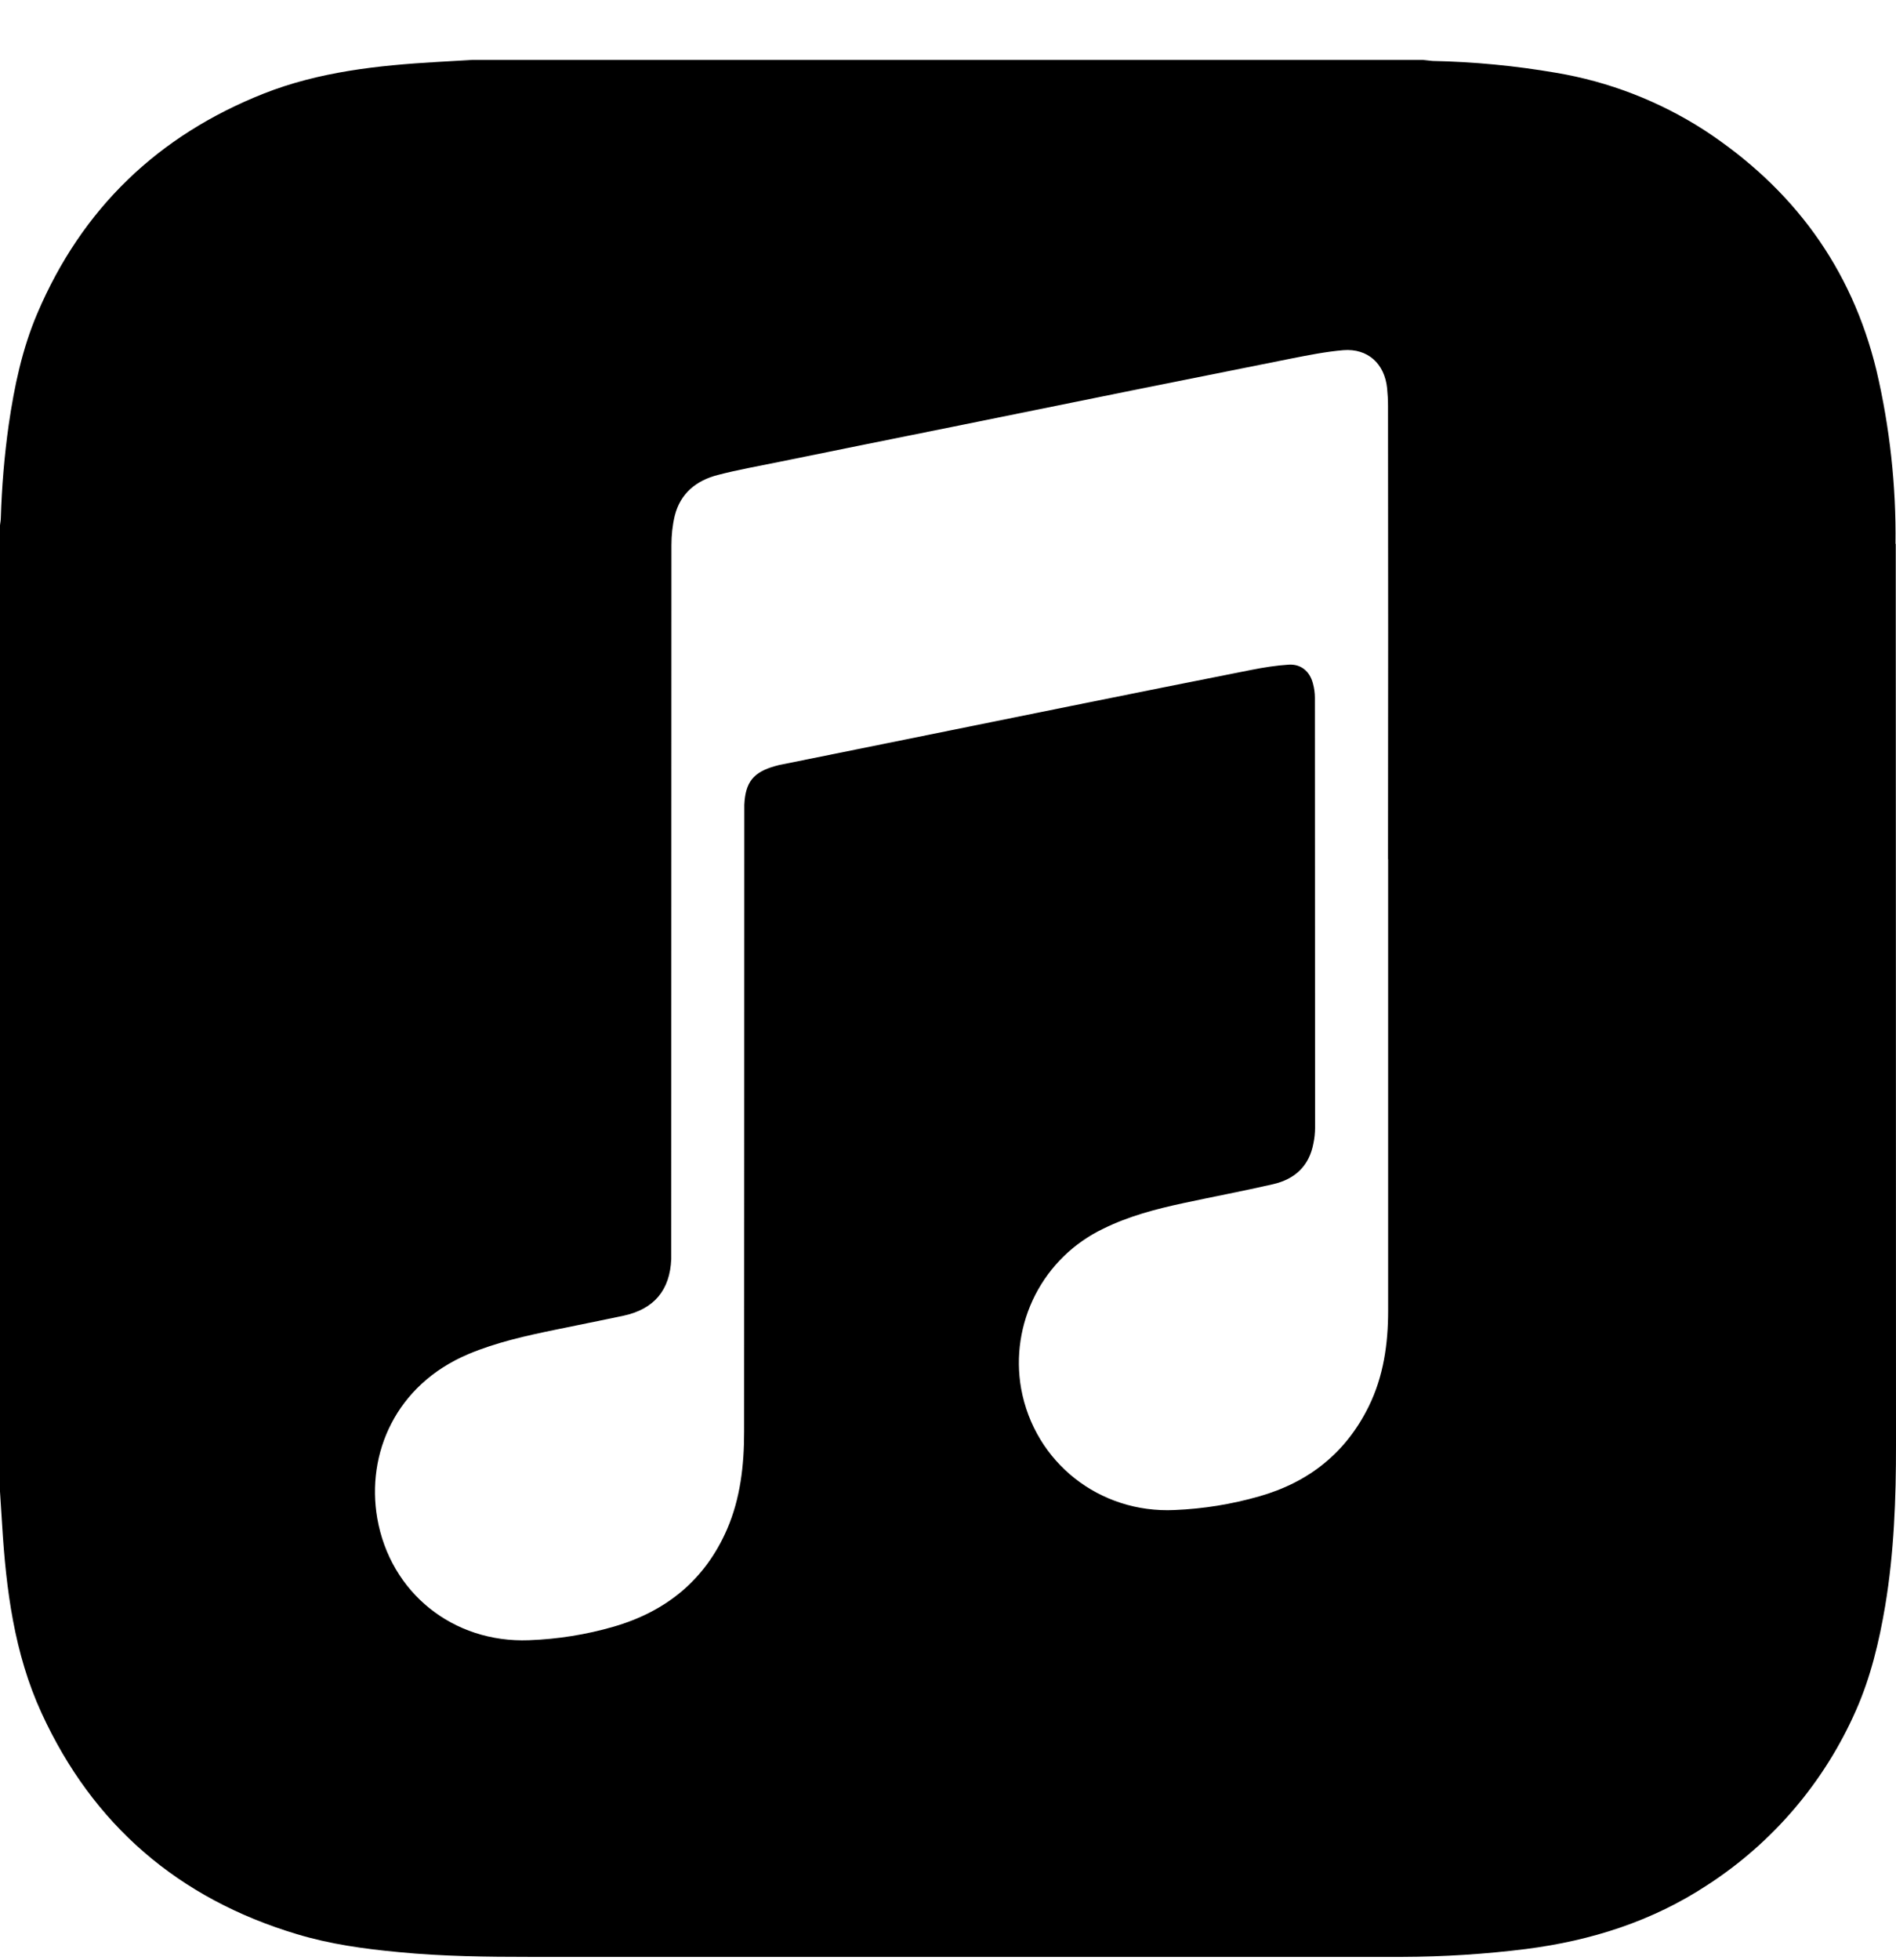 <svg width="30" height="31" viewBox="0 0 30 31" fill="none" xmlns="http://www.w3.org/2000/svg">
<path d="M29.992 8.601C30.003 7.68 29.902 6.76 29.692 5.863C29.296 4.225 28.365 2.975 26.968 2.059C26.255 1.6 25.457 1.291 24.621 1.151C23.975 1.04 23.322 0.977 22.666 0.964C22.616 0.96 22.562 0.951 22.511 0.947H7.482C7.293 0.959 7.104 0.97 6.914 0.98C5.98 1.034 5.051 1.134 4.173 1.48C2.502 2.142 1.298 3.295 0.591 4.955C0.351 5.516 0.226 6.112 0.138 6.716C0.069 7.205 0.028 7.697 0.013 8.191C0.013 8.231 0.004 8.268 0 8.307V23.588L0.034 24.119C0.096 25.137 0.226 26.149 0.655 27.085C1.468 28.861 2.828 30.027 4.697 30.587C5.222 30.746 5.767 30.821 6.314 30.872C7.007 30.939 7.701 30.947 8.397 30.947H22.185C22.841 30.945 23.496 30.904 24.148 30.822C25.175 30.69 26.142 30.385 27.016 29.81C28.052 29.139 28.869 28.18 29.366 27.05C29.599 26.525 29.733 25.963 29.829 25.395C29.97 24.551 30.001 23.697 30 22.845C29.997 18.094 30 13.349 29.996 8.601H29.992ZM21.964 13.589V20.731C21.964 21.252 21.891 21.765 21.659 22.238C21.296 22.976 20.709 23.441 19.924 23.664C19.487 23.789 19.041 23.861 18.586 23.88C17.399 23.936 16.37 23.13 16.157 21.959C16.068 21.454 16.147 20.934 16.381 20.477C16.615 20.021 16.992 19.654 17.455 19.432C17.859 19.232 18.293 19.119 18.727 19.026C19.2 18.924 19.675 18.835 20.145 18.727C20.488 18.648 20.716 18.439 20.782 18.081C20.799 18.002 20.807 17.921 20.808 17.84C20.808 15.57 20.807 13.302 20.805 11.035C20.805 10.957 20.794 10.879 20.773 10.804C20.723 10.616 20.585 10.5 20.392 10.511C20.192 10.524 19.995 10.555 19.799 10.594C18.849 10.782 17.899 10.972 16.949 11.164L14.043 11.752L12.325 12.099L12.265 12.115C11.919 12.212 11.794 12.369 11.777 12.728C11.776 12.78 11.776 12.835 11.777 12.89C11.775 16.144 11.777 19.397 11.774 22.648C11.774 23.174 11.715 23.694 11.505 24.182C11.158 24.983 10.543 25.483 9.712 25.724C9.274 25.851 8.826 25.922 8.369 25.939C7.169 25.984 6.175 25.189 5.969 24.009C5.794 22.993 6.256 21.902 7.411 21.414C7.857 21.227 8.324 21.124 8.796 21.027C9.155 20.952 9.515 20.882 9.871 20.806C10.35 20.701 10.6 20.403 10.621 19.913V19.725L10.624 8.621C10.624 8.467 10.64 8.308 10.676 8.158C10.764 7.802 11.018 7.598 11.359 7.511C11.678 7.428 12.002 7.371 12.326 7.305C13.243 7.118 14.16 6.933 15.076 6.749L17.914 6.174L20.426 5.671C20.701 5.617 20.979 5.561 21.255 5.538C21.642 5.507 21.909 5.751 21.948 6.141C21.957 6.232 21.962 6.325 21.962 6.419C21.965 8.808 21.965 11.197 21.962 13.586L21.964 13.589Z" fill="black"/>
</svg>
